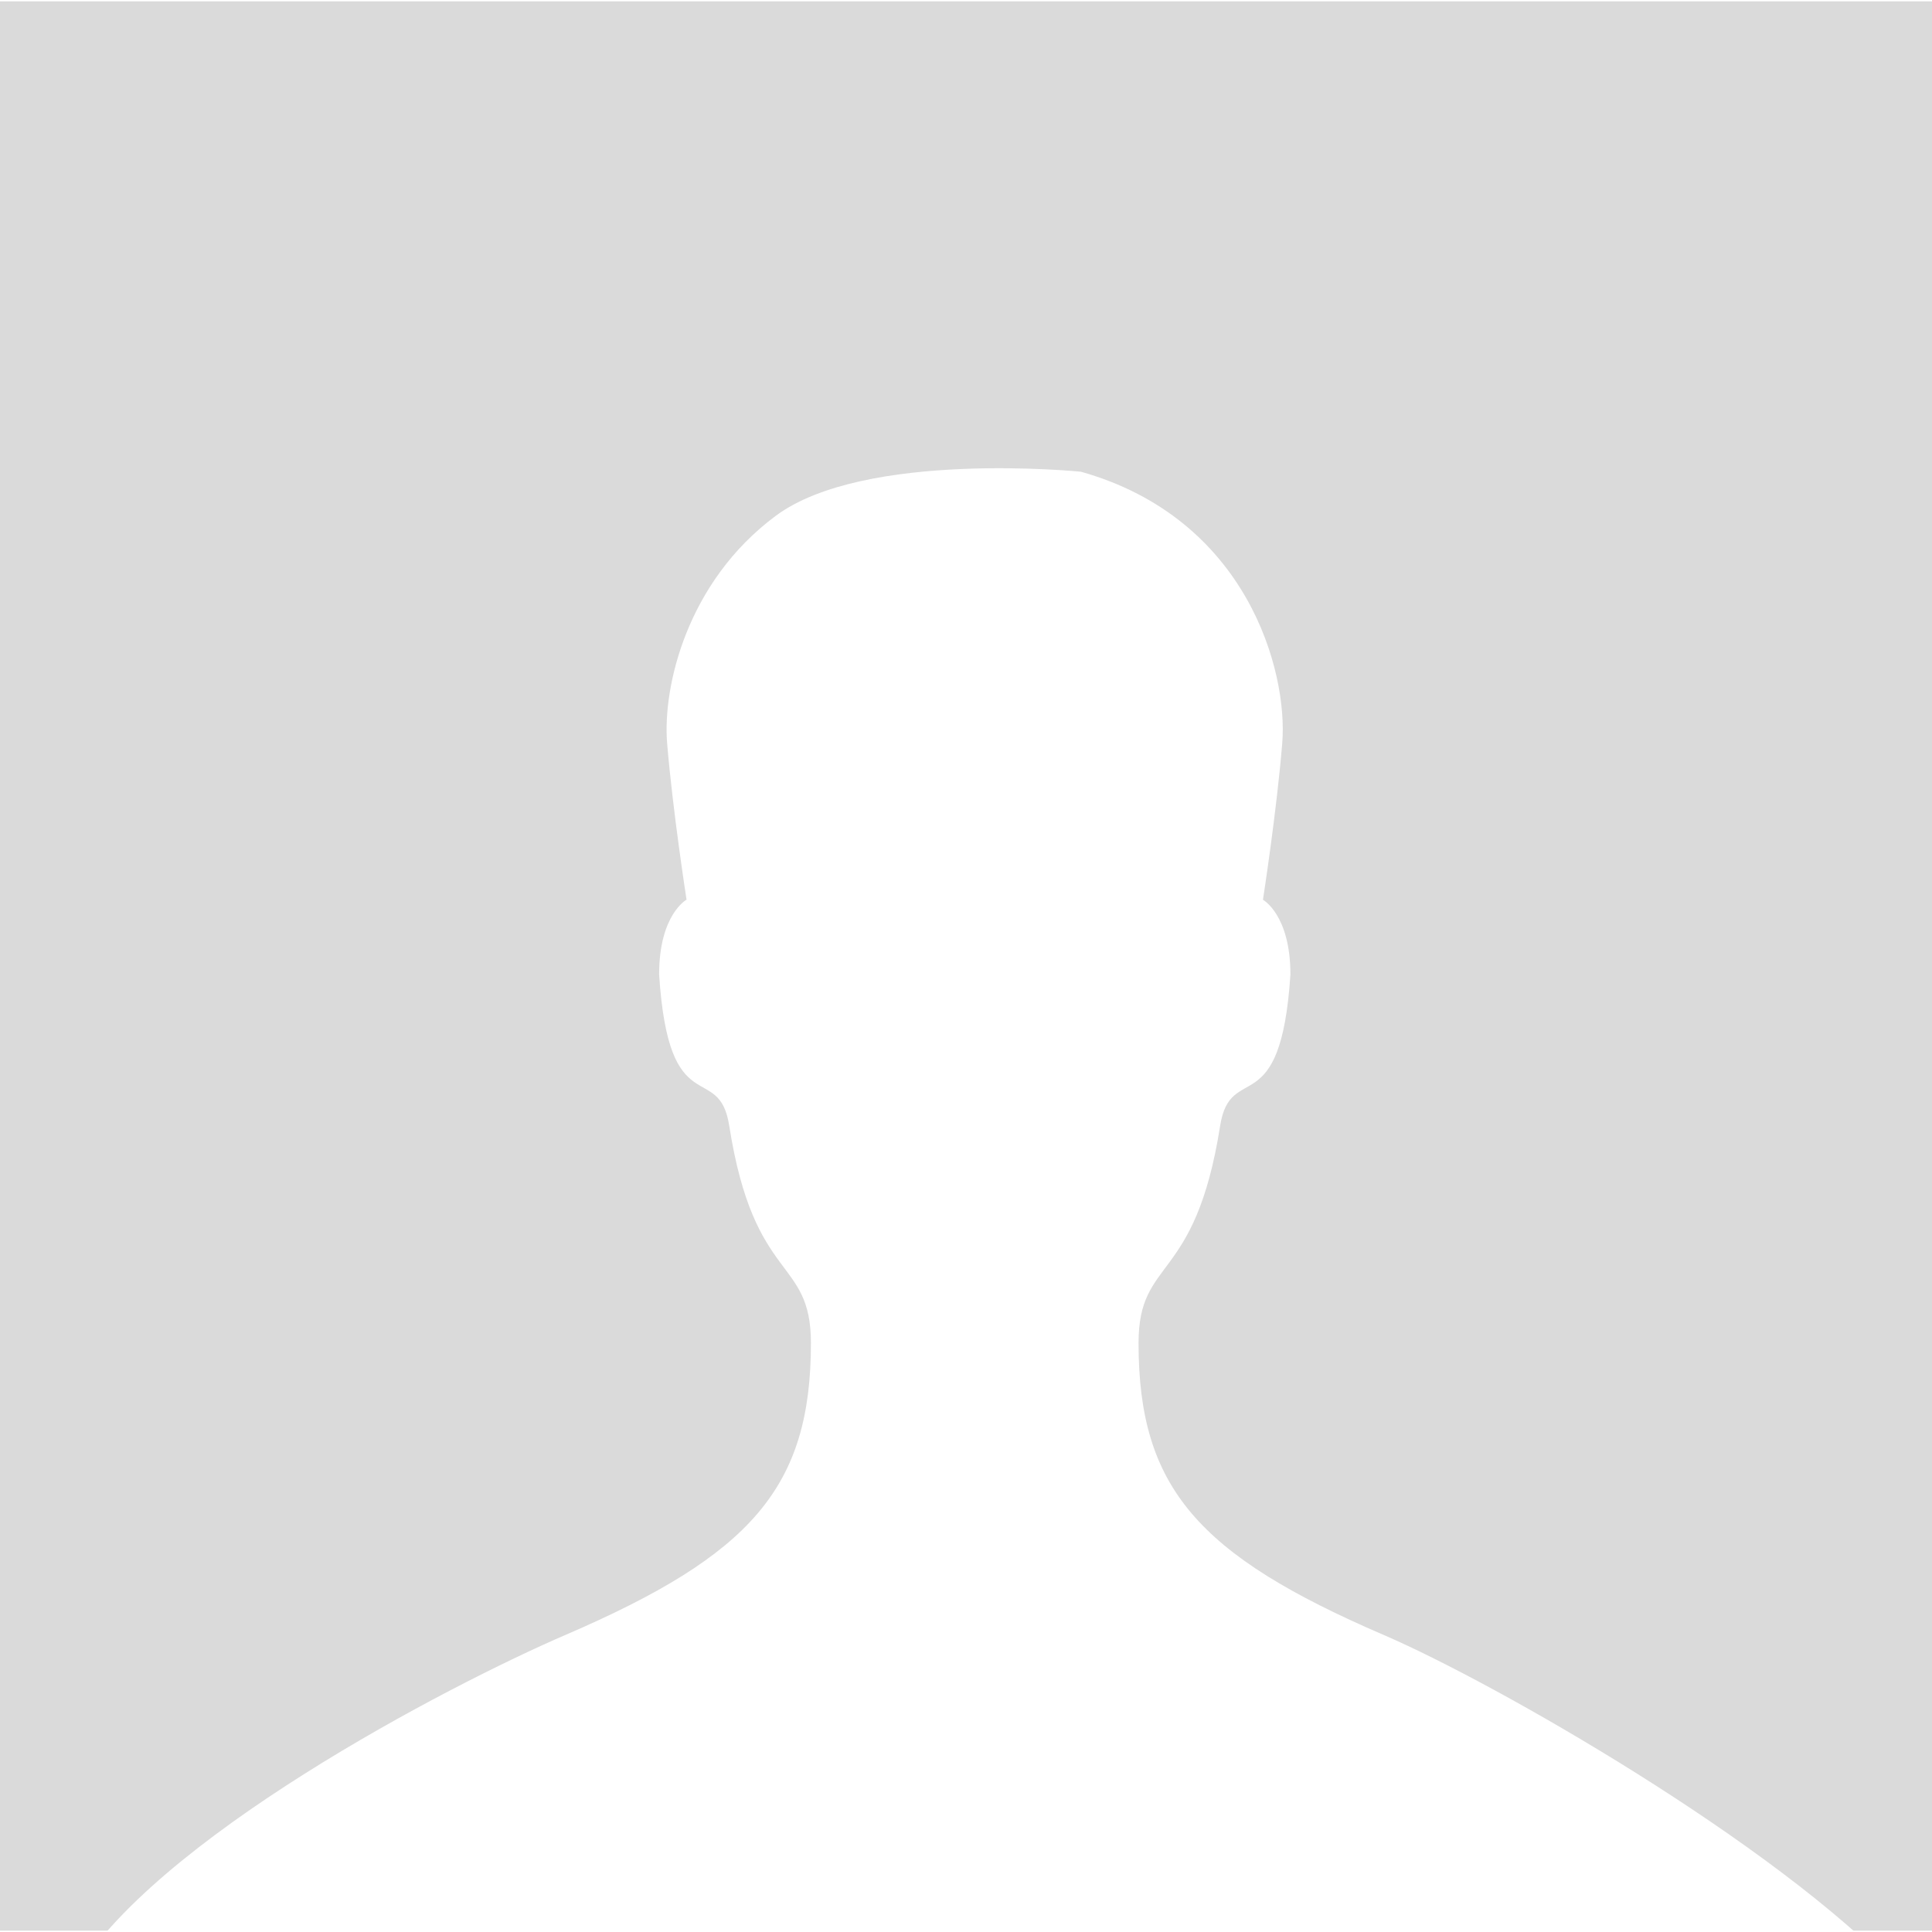 <?xml version="1.0" encoding="utf-8"?>
<!-- Generator: Adobe Illustrator 16.0.0, SVG Export Plug-In . SVG Version: 6.00 Build 0)  -->
<!DOCTYPE svg PUBLIC "-//W3C//DTD SVG 1.1//EN" "http://www.w3.org/Graphics/SVG/1.1/DTD/svg11.dtd">
<svg version="1.1" id="Calque_1" xmlns="http://www.w3.org/2000/svg" xmlns:xlink="http://www.w3.org/1999/xlink" x="0px" y="0px"
	 width="200px" height="200px" viewBox="0 0 121.617 121.445" enable-background="new 0 0 121.617 121.445"
	 xml:space="preserve">
<rect y="0" fill="#DADADA" width="121.617" height="121.445"/>
<g>
	<path fill="#FFFFFF" d="M119.559,124.222c-7.75-8.25-25.434-18.366-32.455-21.388C75.406,97.796,71.67,93.553,71.67,84.46
		c0-5.455,3.564-3.675,5.135-13.673c0.656-4.149,3.813-0.067,4.425-9.526c0-3.771-1.729-4.708-1.729-4.708s0.869-5.588,1.216-9.882
		c0.359-4.503-2.194-14.113-12.675-17.063c0,0-13.624-1.383-19.22,2.784c-5.602,4.167-7.106,10.764-6.83,14.274
		c0.354,4.293,1.225,9.881,1.225,9.881s-1.726,0.936-1.726,4.706c0.603,9.463,3.764,5.38,4.414,9.527
		c1.566,9.998,5.142,8.218,5.142,13.673c0,9.087-3.747,13.339-15.447,18.375c-7.381,3.182-26.041,12.896-31.041,21.646
		c12.098,9.93,39.147,6.177,56.021,6.177C77.859,130.653,107.336,134.588,119.559,124.222z"/>
</g>
</svg>
